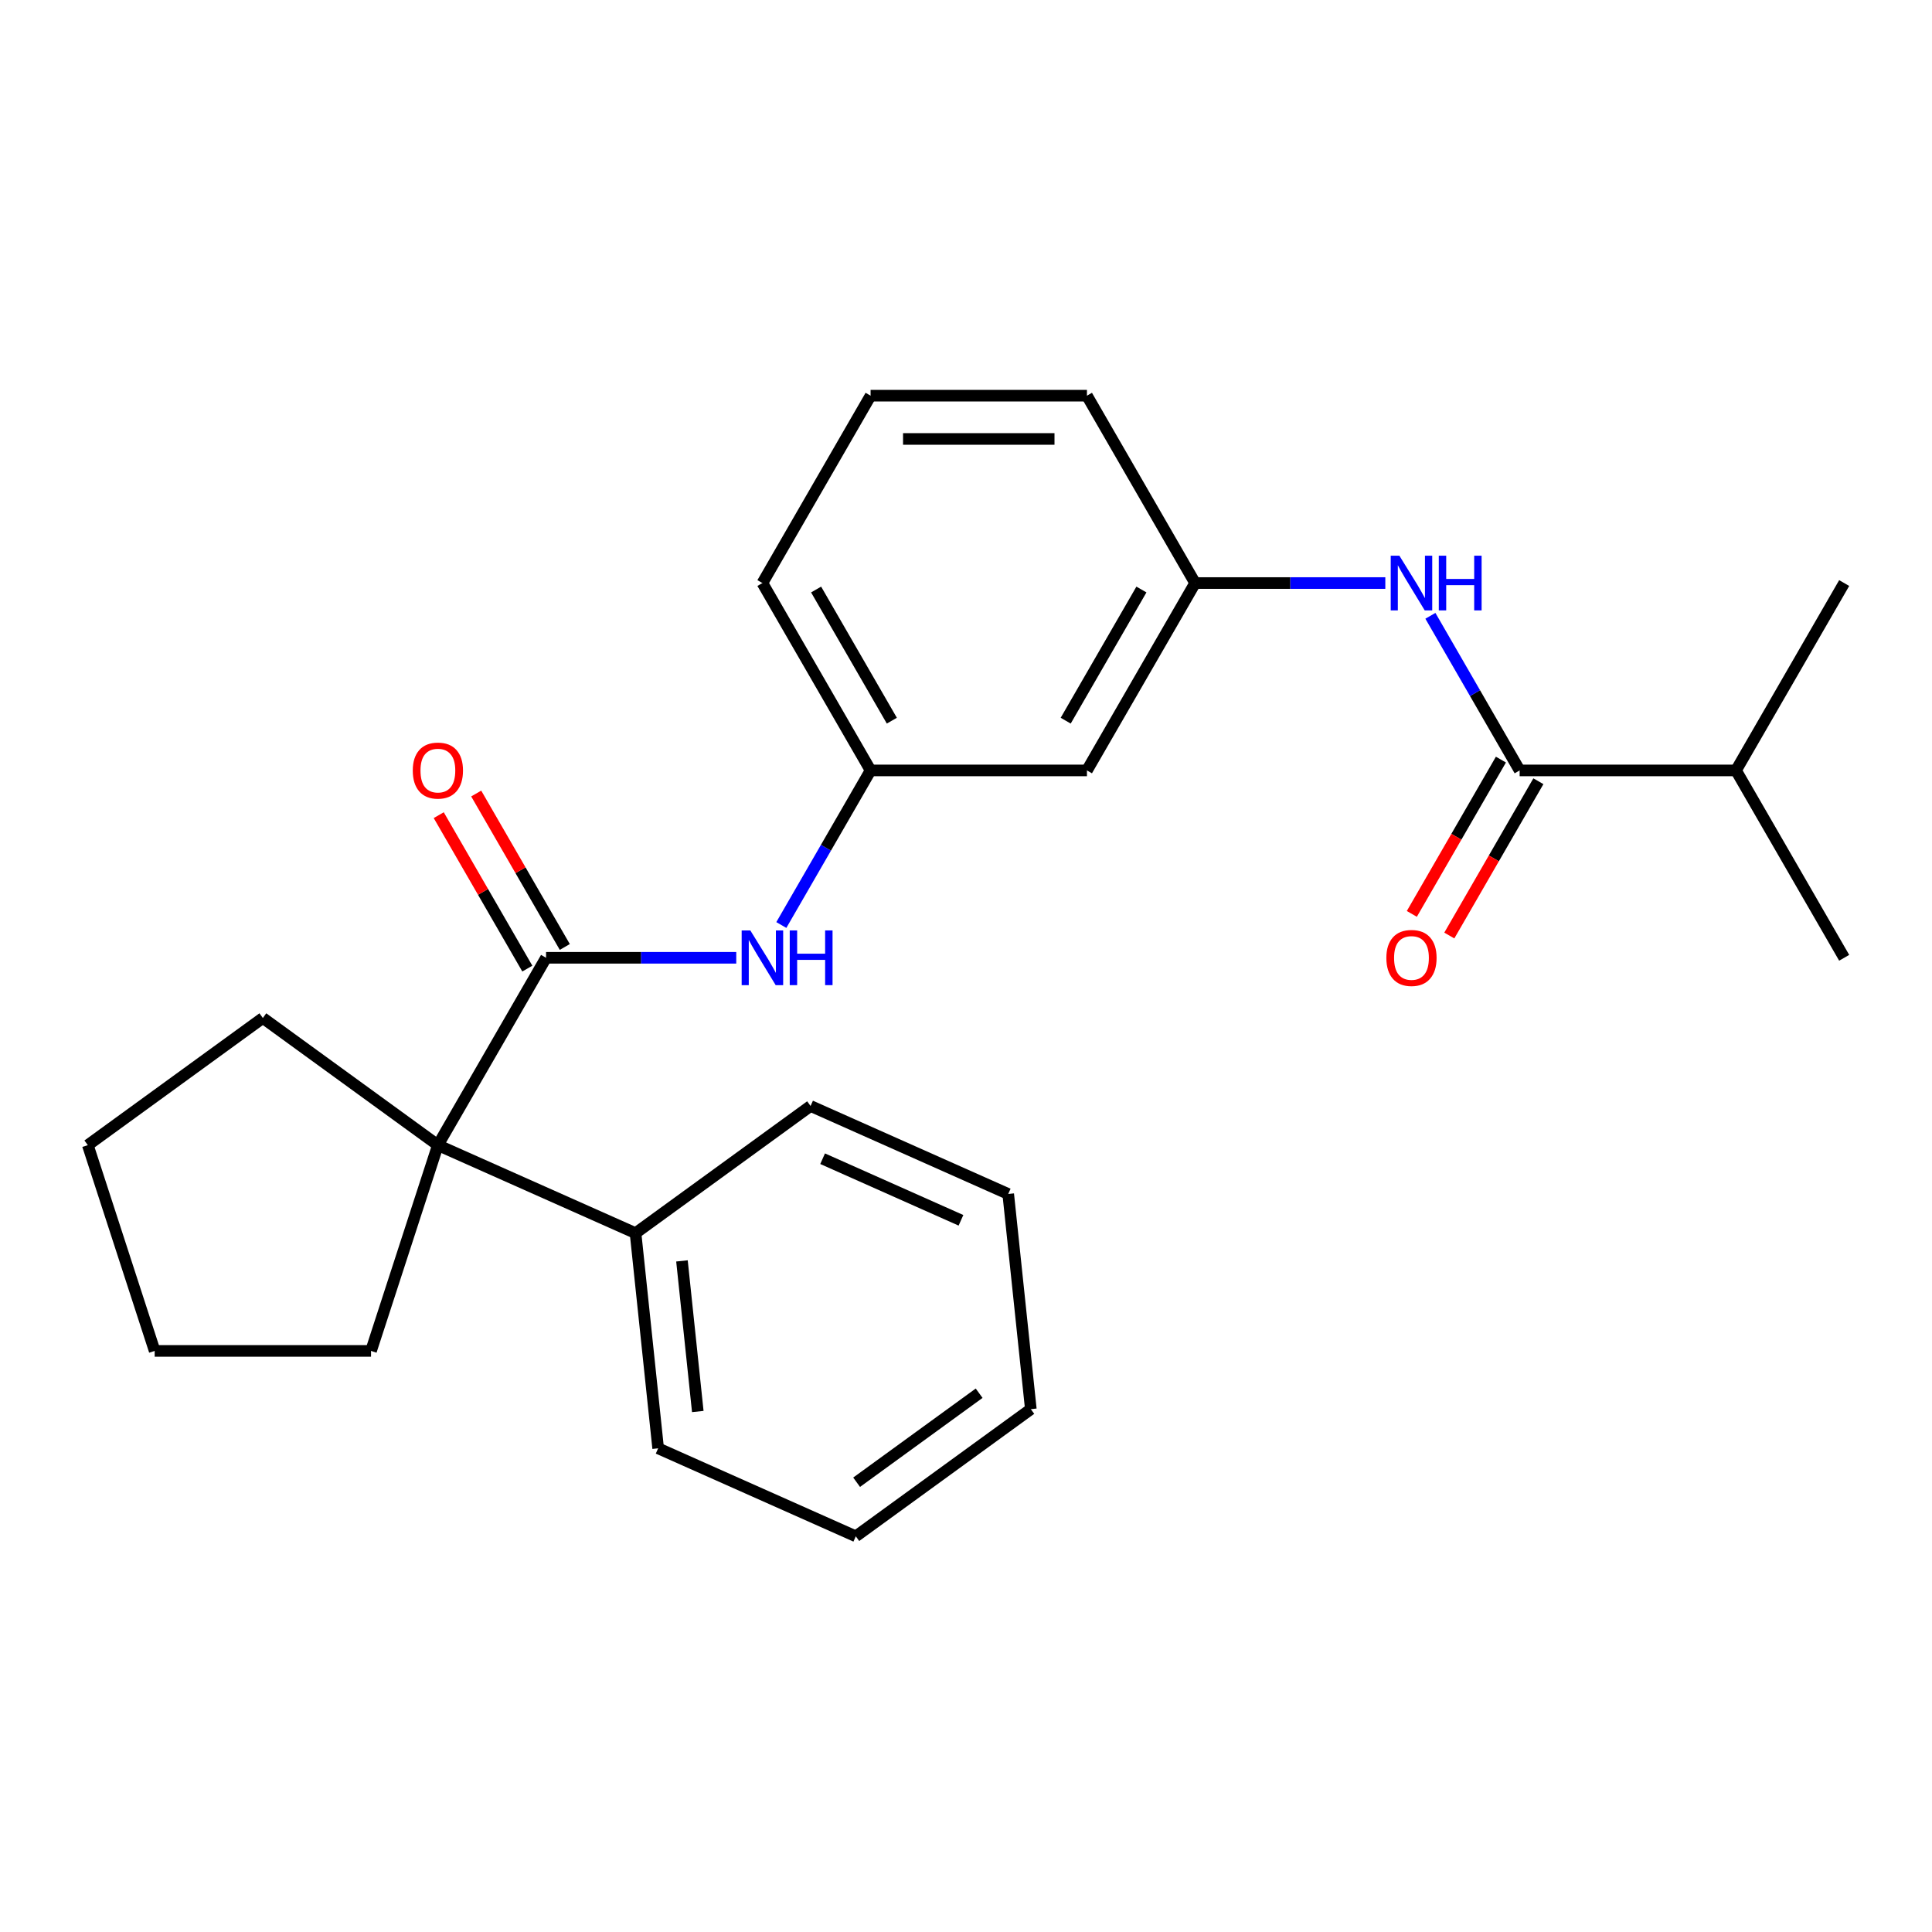 <?xml version='1.0' encoding='iso-8859-1'?>
<svg version='1.1' baseProfile='full'
              xmlns='http://www.w3.org/2000/svg'
                      xmlns:rdkit='http://www.rdkit.org/xml'
                      xmlns:xlink='http://www.w3.org/1999/xlink'
                  xml:space='preserve'
width='1000px' height='1000px' viewBox='0 0 1000 1000'>
<!-- END OF HEADER -->
<rect style='opacity:1.0;fill:#FFFFFF;stroke:none' width='1000' height='1000' x='0' y='0'> </rect>
<path class='bond-0' d='M 282.641,495.748 L 226.649,592.729' style='fill:none;fill-rule:evenodd;stroke:#000000;stroke-width:6px;stroke-linecap:butt;stroke-linejoin:miter;stroke-opacity:1' />
<path class='bond-2' d='M 282.641,495.748 L 331.863,495.748' style='fill:none;fill-rule:evenodd;stroke:#000000;stroke-width:6px;stroke-linecap:butt;stroke-linejoin:miter;stroke-opacity:1' />
<path class='bond-2' d='M 331.863,495.748 L 381.085,495.748' style='fill:none;fill-rule:evenodd;stroke:#0000FF;stroke-width:6px;stroke-linecap:butt;stroke-linejoin:miter;stroke-opacity:1' />
<path class='bond-4' d='M 292.339,490.149 L 269.412,450.438' style='fill:none;fill-rule:evenodd;stroke:#000000;stroke-width:6px;stroke-linecap:butt;stroke-linejoin:miter;stroke-opacity:1' />
<path class='bond-4' d='M 269.412,450.438 L 246.485,410.727' style='fill:none;fill-rule:evenodd;stroke:#FF0000;stroke-width:6px;stroke-linecap:butt;stroke-linejoin:miter;stroke-opacity:1' />
<path class='bond-4' d='M 272.943,501.347 L 250.016,461.636' style='fill:none;fill-rule:evenodd;stroke:#000000;stroke-width:6px;stroke-linecap:butt;stroke-linejoin:miter;stroke-opacity:1' />
<path class='bond-4' d='M 250.016,461.636 L 227.089,421.925' style='fill:none;fill-rule:evenodd;stroke:#FF0000;stroke-width:6px;stroke-linecap:butt;stroke-linejoin:miter;stroke-opacity:1' />
<path class='bond-9' d='M 226.649,592.729 L 328.951,638.277' style='fill:none;fill-rule:evenodd;stroke:#000000;stroke-width:6px;stroke-linecap:butt;stroke-linejoin:miter;stroke-opacity:1' />
<path class='bond-11' d='M 226.649,592.729 L 192.044,699.232' style='fill:none;fill-rule:evenodd;stroke:#000000;stroke-width:6px;stroke-linecap:butt;stroke-linejoin:miter;stroke-opacity:1' />
<path class='bond-12' d='M 226.649,592.729 L 136.052,526.906' style='fill:none;fill-rule:evenodd;stroke:#000000;stroke-width:6px;stroke-linecap:butt;stroke-linejoin:miter;stroke-opacity:1' />
<path class='bond-1' d='M 786.569,398.767 L 763.469,358.756' style='fill:none;fill-rule:evenodd;stroke:#000000;stroke-width:6px;stroke-linecap:butt;stroke-linejoin:miter;stroke-opacity:1' />
<path class='bond-1' d='M 763.469,358.756 L 740.369,318.745' style='fill:none;fill-rule:evenodd;stroke:#0000FF;stroke-width:6px;stroke-linecap:butt;stroke-linejoin:miter;stroke-opacity:1' />
<path class='bond-7' d='M 776.871,393.167 L 753.817,433.098' style='fill:none;fill-rule:evenodd;stroke:#000000;stroke-width:6px;stroke-linecap:butt;stroke-linejoin:miter;stroke-opacity:1' />
<path class='bond-7' d='M 753.817,433.098 L 730.763,473.029' style='fill:none;fill-rule:evenodd;stroke:#FF0000;stroke-width:6px;stroke-linecap:butt;stroke-linejoin:miter;stroke-opacity:1' />
<path class='bond-7' d='M 796.267,404.366 L 773.213,444.297' style='fill:none;fill-rule:evenodd;stroke:#000000;stroke-width:6px;stroke-linecap:butt;stroke-linejoin:miter;stroke-opacity:1' />
<path class='bond-7' d='M 773.213,444.297 L 750.159,484.227' style='fill:none;fill-rule:evenodd;stroke:#FF0000;stroke-width:6px;stroke-linecap:butt;stroke-linejoin:miter;stroke-opacity:1' />
<path class='bond-10' d='M 786.569,398.767 L 898.553,398.767' style='fill:none;fill-rule:evenodd;stroke:#000000;stroke-width:6px;stroke-linecap:butt;stroke-linejoin:miter;stroke-opacity:1' />
<path class='bond-5' d='M 404.416,478.788 L 427.517,438.777' style='fill:none;fill-rule:evenodd;stroke:#0000FF;stroke-width:6px;stroke-linecap:butt;stroke-linejoin:miter;stroke-opacity:1' />
<path class='bond-5' d='M 427.517,438.777 L 450.617,398.767' style='fill:none;fill-rule:evenodd;stroke:#000000;stroke-width:6px;stroke-linecap:butt;stroke-linejoin:miter;stroke-opacity:1' />
<path class='bond-3' d='M 717.038,301.786 L 667.815,301.786' style='fill:none;fill-rule:evenodd;stroke:#0000FF;stroke-width:6px;stroke-linecap:butt;stroke-linejoin:miter;stroke-opacity:1' />
<path class='bond-3' d='M 667.815,301.786 L 618.593,301.786' style='fill:none;fill-rule:evenodd;stroke:#000000;stroke-width:6px;stroke-linecap:butt;stroke-linejoin:miter;stroke-opacity:1' />
<path class='bond-8' d='M 450.617,398.767 L 562.601,398.767' style='fill:none;fill-rule:evenodd;stroke:#000000;stroke-width:6px;stroke-linecap:butt;stroke-linejoin:miter;stroke-opacity:1' />
<path class='bond-14' d='M 450.617,398.767 L 394.625,301.786' style='fill:none;fill-rule:evenodd;stroke:#000000;stroke-width:6px;stroke-linecap:butt;stroke-linejoin:miter;stroke-opacity:1' />
<path class='bond-14' d='M 461.614,373.021 L 422.42,305.134' style='fill:none;fill-rule:evenodd;stroke:#000000;stroke-width:6px;stroke-linecap:butt;stroke-linejoin:miter;stroke-opacity:1' />
<path class='bond-6' d='M 618.593,301.786 L 562.601,398.767' style='fill:none;fill-rule:evenodd;stroke:#000000;stroke-width:6px;stroke-linecap:butt;stroke-linejoin:miter;stroke-opacity:1' />
<path class='bond-6' d='M 590.798,305.134 L 551.604,373.021' style='fill:none;fill-rule:evenodd;stroke:#000000;stroke-width:6px;stroke-linecap:butt;stroke-linejoin:miter;stroke-opacity:1' />
<path class='bond-26' d='M 618.593,301.786 L 562.601,204.804' style='fill:none;fill-rule:evenodd;stroke:#000000;stroke-width:6px;stroke-linecap:butt;stroke-linejoin:miter;stroke-opacity:1' />
<path class='bond-16' d='M 328.951,638.277 L 340.657,749.648' style='fill:none;fill-rule:evenodd;stroke:#000000;stroke-width:6px;stroke-linecap:butt;stroke-linejoin:miter;stroke-opacity:1' />
<path class='bond-16' d='M 352.981,652.641 L 361.175,730.601' style='fill:none;fill-rule:evenodd;stroke:#000000;stroke-width:6px;stroke-linecap:butt;stroke-linejoin:miter;stroke-opacity:1' />
<path class='bond-17' d='M 328.951,638.277 L 419.548,572.454' style='fill:none;fill-rule:evenodd;stroke:#000000;stroke-width:6px;stroke-linecap:butt;stroke-linejoin:miter;stroke-opacity:1' />
<path class='bond-18' d='M 898.553,398.767 L 954.545,495.748' style='fill:none;fill-rule:evenodd;stroke:#000000;stroke-width:6px;stroke-linecap:butt;stroke-linejoin:miter;stroke-opacity:1' />
<path class='bond-19' d='M 898.553,398.767 L 954.545,301.786' style='fill:none;fill-rule:evenodd;stroke:#000000;stroke-width:6px;stroke-linecap:butt;stroke-linejoin:miter;stroke-opacity:1' />
<path class='bond-21' d='M 192.044,699.232 L 80.059,699.232' style='fill:none;fill-rule:evenodd;stroke:#000000;stroke-width:6px;stroke-linecap:butt;stroke-linejoin:miter;stroke-opacity:1' />
<path class='bond-20' d='M 136.052,526.906 L 45.455,592.729' style='fill:none;fill-rule:evenodd;stroke:#000000;stroke-width:6px;stroke-linecap:butt;stroke-linejoin:miter;stroke-opacity:1' />
<path class='bond-13' d='M 450.617,204.804 L 394.625,301.786' style='fill:none;fill-rule:evenodd;stroke:#000000;stroke-width:6px;stroke-linecap:butt;stroke-linejoin:miter;stroke-opacity:1' />
<path class='bond-15' d='M 450.617,204.804 L 562.601,204.804' style='fill:none;fill-rule:evenodd;stroke:#000000;stroke-width:6px;stroke-linecap:butt;stroke-linejoin:miter;stroke-opacity:1' />
<path class='bond-15' d='M 467.415,227.201 L 545.803,227.201' style='fill:none;fill-rule:evenodd;stroke:#000000;stroke-width:6px;stroke-linecap:butt;stroke-linejoin:miter;stroke-opacity:1' />
<path class='bond-23' d='M 340.657,749.648 L 442.959,795.196' style='fill:none;fill-rule:evenodd;stroke:#000000;stroke-width:6px;stroke-linecap:butt;stroke-linejoin:miter;stroke-opacity:1' />
<path class='bond-22' d='M 419.548,572.454 L 521.851,618.002' style='fill:none;fill-rule:evenodd;stroke:#000000;stroke-width:6px;stroke-linecap:butt;stroke-linejoin:miter;stroke-opacity:1' />
<path class='bond-22' d='M 425.784,599.747 L 497.396,631.631' style='fill:none;fill-rule:evenodd;stroke:#000000;stroke-width:6px;stroke-linecap:butt;stroke-linejoin:miter;stroke-opacity:1' />
<path class='bond-25' d='M 45.455,592.729 L 80.059,699.232' style='fill:none;fill-rule:evenodd;stroke:#000000;stroke-width:6px;stroke-linecap:butt;stroke-linejoin:miter;stroke-opacity:1' />
<path class='bond-24' d='M 521.851,618.002 L 533.556,729.373' style='fill:none;fill-rule:evenodd;stroke:#000000;stroke-width:6px;stroke-linecap:butt;stroke-linejoin:miter;stroke-opacity:1' />
<path class='bond-27' d='M 442.959,795.196 L 533.556,729.373' style='fill:none;fill-rule:evenodd;stroke:#000000;stroke-width:6px;stroke-linecap:butt;stroke-linejoin:miter;stroke-opacity:1' />
<path class='bond-27' d='M 443.384,767.203 L 506.802,721.127' style='fill:none;fill-rule:evenodd;stroke:#000000;stroke-width:6px;stroke-linecap:butt;stroke-linejoin:miter;stroke-opacity:1' />
<path  class='atom-3' d='M 388.365 481.588
L 397.645 496.588
Q 398.565 498.068, 400.045 500.748
Q 401.525 503.428, 401.605 503.588
L 401.605 481.588
L 405.365 481.588
L 405.365 509.908
L 401.485 509.908
L 391.525 493.508
Q 390.365 491.588, 389.125 489.388
Q 387.925 487.188, 387.565 486.508
L 387.565 509.908
L 383.885 509.908
L 383.885 481.588
L 388.365 481.588
' fill='#0000FF'/>
<path  class='atom-3' d='M 408.765 481.588
L 412.605 481.588
L 412.605 493.628
L 427.085 493.628
L 427.085 481.588
L 430.925 481.588
L 430.925 509.908
L 427.085 509.908
L 427.085 496.828
L 412.605 496.828
L 412.605 509.908
L 408.765 509.908
L 408.765 481.588
' fill='#0000FF'/>
<path  class='atom-4' d='M 724.317 287.626
L 733.597 302.626
Q 734.517 304.106, 735.997 306.786
Q 737.477 309.466, 737.557 309.626
L 737.557 287.626
L 741.317 287.626
L 741.317 315.946
L 737.437 315.946
L 727.477 299.546
Q 726.317 297.626, 725.077 295.426
Q 723.877 293.226, 723.517 292.546
L 723.517 315.946
L 719.837 315.946
L 719.837 287.626
L 724.317 287.626
' fill='#0000FF'/>
<path  class='atom-4' d='M 744.717 287.626
L 748.557 287.626
L 748.557 299.666
L 763.037 299.666
L 763.037 287.626
L 766.877 287.626
L 766.877 315.946
L 763.037 315.946
L 763.037 302.866
L 748.557 302.866
L 748.557 315.946
L 744.717 315.946
L 744.717 287.626
' fill='#0000FF'/>
<path  class='atom-5' d='M 213.649 398.847
Q 213.649 392.047, 217.009 388.247
Q 220.369 384.447, 226.649 384.447
Q 232.929 384.447, 236.289 388.247
Q 239.649 392.047, 239.649 398.847
Q 239.649 405.727, 236.249 409.647
Q 232.849 413.527, 226.649 413.527
Q 220.409 413.527, 217.009 409.647
Q 213.649 405.767, 213.649 398.847
M 226.649 410.327
Q 230.969 410.327, 233.289 407.447
Q 235.649 404.527, 235.649 398.847
Q 235.649 393.287, 233.289 390.487
Q 230.969 387.647, 226.649 387.647
Q 222.329 387.647, 219.969 390.447
Q 217.649 393.247, 217.649 398.847
Q 217.649 404.567, 219.969 407.447
Q 222.329 410.327, 226.649 410.327
' fill='#FF0000'/>
<path  class='atom-8' d='M 717.577 495.828
Q 717.577 489.028, 720.937 485.228
Q 724.297 481.428, 730.577 481.428
Q 736.857 481.428, 740.217 485.228
Q 743.577 489.028, 743.577 495.828
Q 743.577 502.708, 740.177 506.628
Q 736.777 510.508, 730.577 510.508
Q 724.337 510.508, 720.937 506.628
Q 717.577 502.748, 717.577 495.828
M 730.577 507.308
Q 734.897 507.308, 737.217 504.428
Q 739.577 501.508, 739.577 495.828
Q 739.577 490.268, 737.217 487.468
Q 734.897 484.628, 730.577 484.628
Q 726.257 484.628, 723.897 487.428
Q 721.577 490.228, 721.577 495.828
Q 721.577 501.548, 723.897 504.428
Q 726.257 507.308, 730.577 507.308
' fill='#FF0000'/>
</svg>
